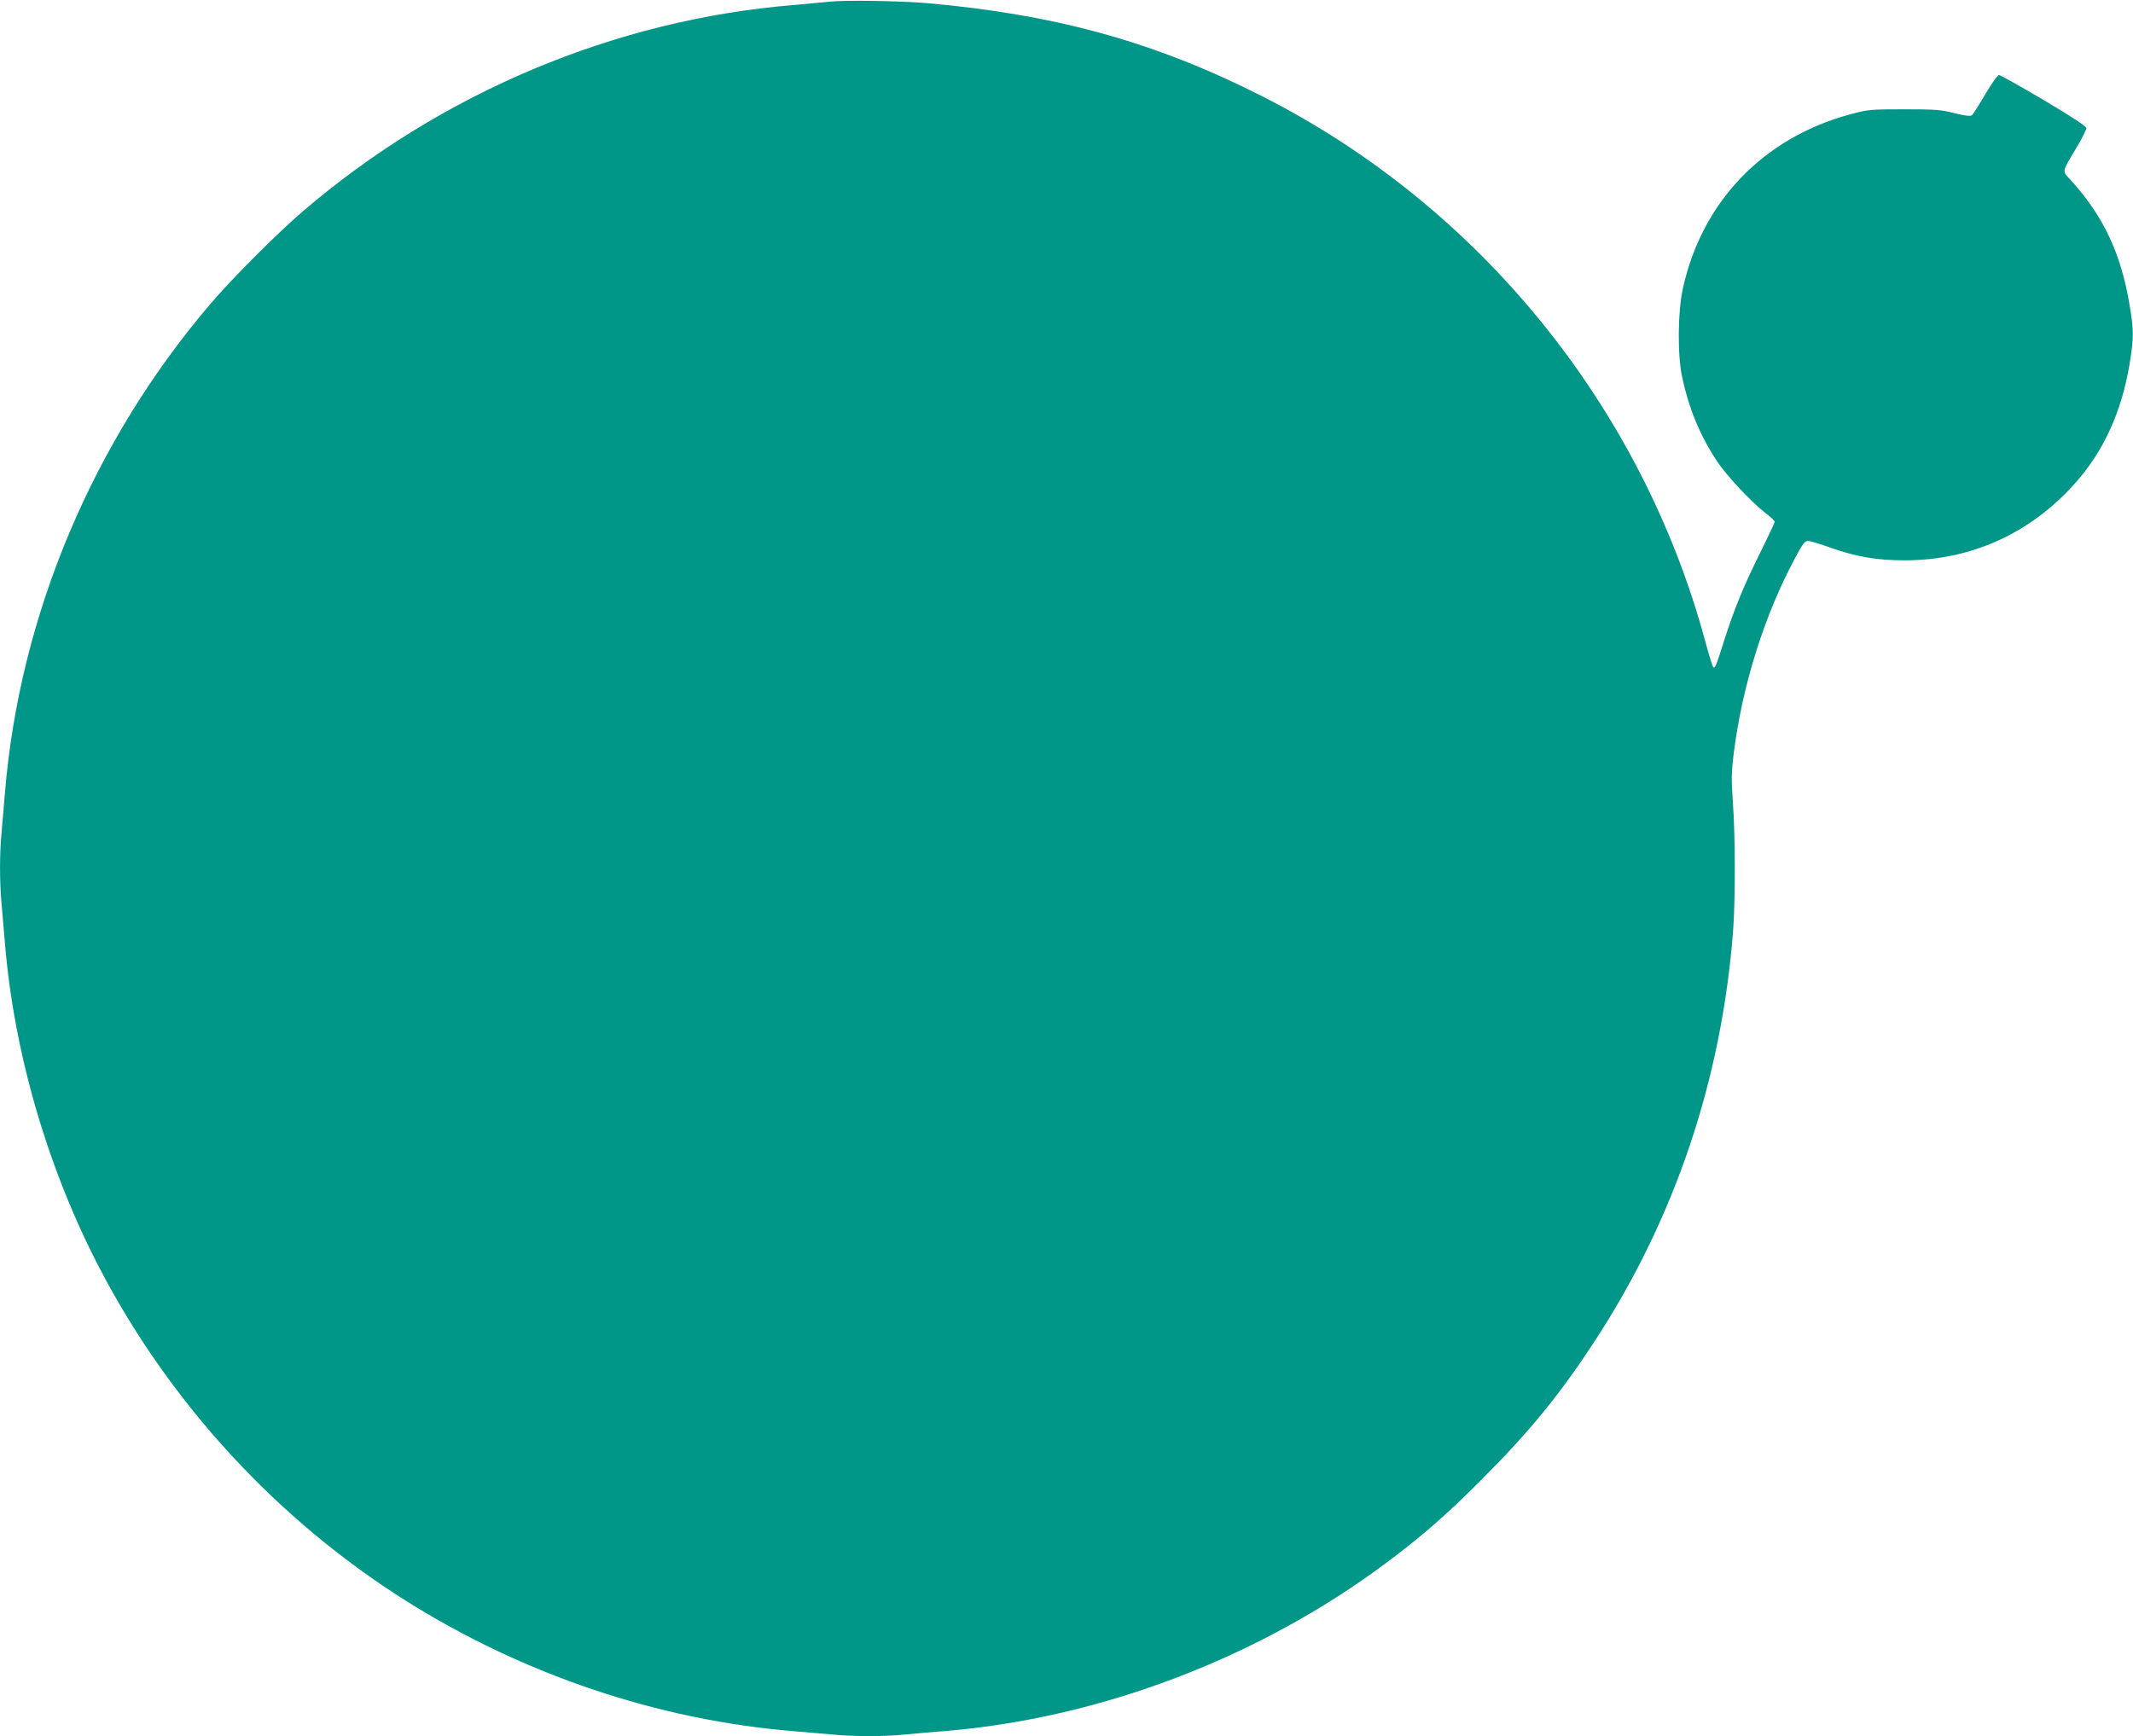 <?xml version="1.0" standalone="no"?>
<!DOCTYPE svg PUBLIC "-//W3C//DTD SVG 20010904//EN"
 "http://www.w3.org/TR/2001/REC-SVG-20010904/DTD/svg10.dtd">
<svg version="1.0" xmlns="http://www.w3.org/2000/svg"
 width="1280pt" height="1042pt" viewBox="0 0 1280 1042"
 preserveAspectRatio="xMidYMid meet">
<g transform="translate(0,1042) scale(0.1,-0.1)"
fill="#009688" stroke="none">
<path d="M4980 10410 c-41 -4 -138 -13 -215 -20 -1071 -87 -2114 -525 -2945
-1236 -148 -126 -428 -406 -554 -554 -708 -828 -1148 -1873 -1236 -2935 -6
-71 -15 -177 -20 -235 -13 -134 -13 -306 0 -440 5 -58 14 -163 20 -235 55
-660 259 -1357 572 -1955 424 -809 1064 -1502 1833 -1987 704 -443 1512 -716
2325 -783 74 -6 179 -15 233 -20 125 -13 323 -13 440 0 51 5 155 14 232 20
933 76 1889 439 2651 1008 214 159 366 292 574 501 287 287 467 507 676 826
482 736 764 1568 834 2465 14 180 14 571 -1 773 -10 141 -9 180 5 297 52 406
181 820 365 1165 51 95 62 110 82 108 13 0 76 -19 139 -42 152 -53 273 -74
440 -74 398 0 753 161 1021 461 172 192 281 430 329 720 25 154 25 200 0 349
-52 312 -157 534 -350 748 -58 64 -61 43 34 204 31 52 56 103 56 112 0 11 -82
65 -255 168 -141 83 -262 151 -269 151 -8 0 -45 -52 -82 -115 -37 -63 -73
-120 -80 -126 -10 -8 -38 -5 -106 12 -83 21 -116 23 -303 23 -203 0 -214 -1
-325 -31 -519 -141 -887 -524 -1001 -1044 -31 -138 -33 -399 -5 -529 41 -194
109 -357 211 -510 58 -87 205 -243 287 -307 32 -24 58 -49 58 -55 0 -5 -40
-90 -88 -187 -98 -197 -155 -336 -214 -521 -50 -158 -57 -175 -67 -164 -5 5
-27 77 -49 159 -383 1412 -1360 2612 -2665 3271 -637 322 -1233 487 -2002 555
-164 14 -494 19 -585 9z"/>
</g>
</svg>
